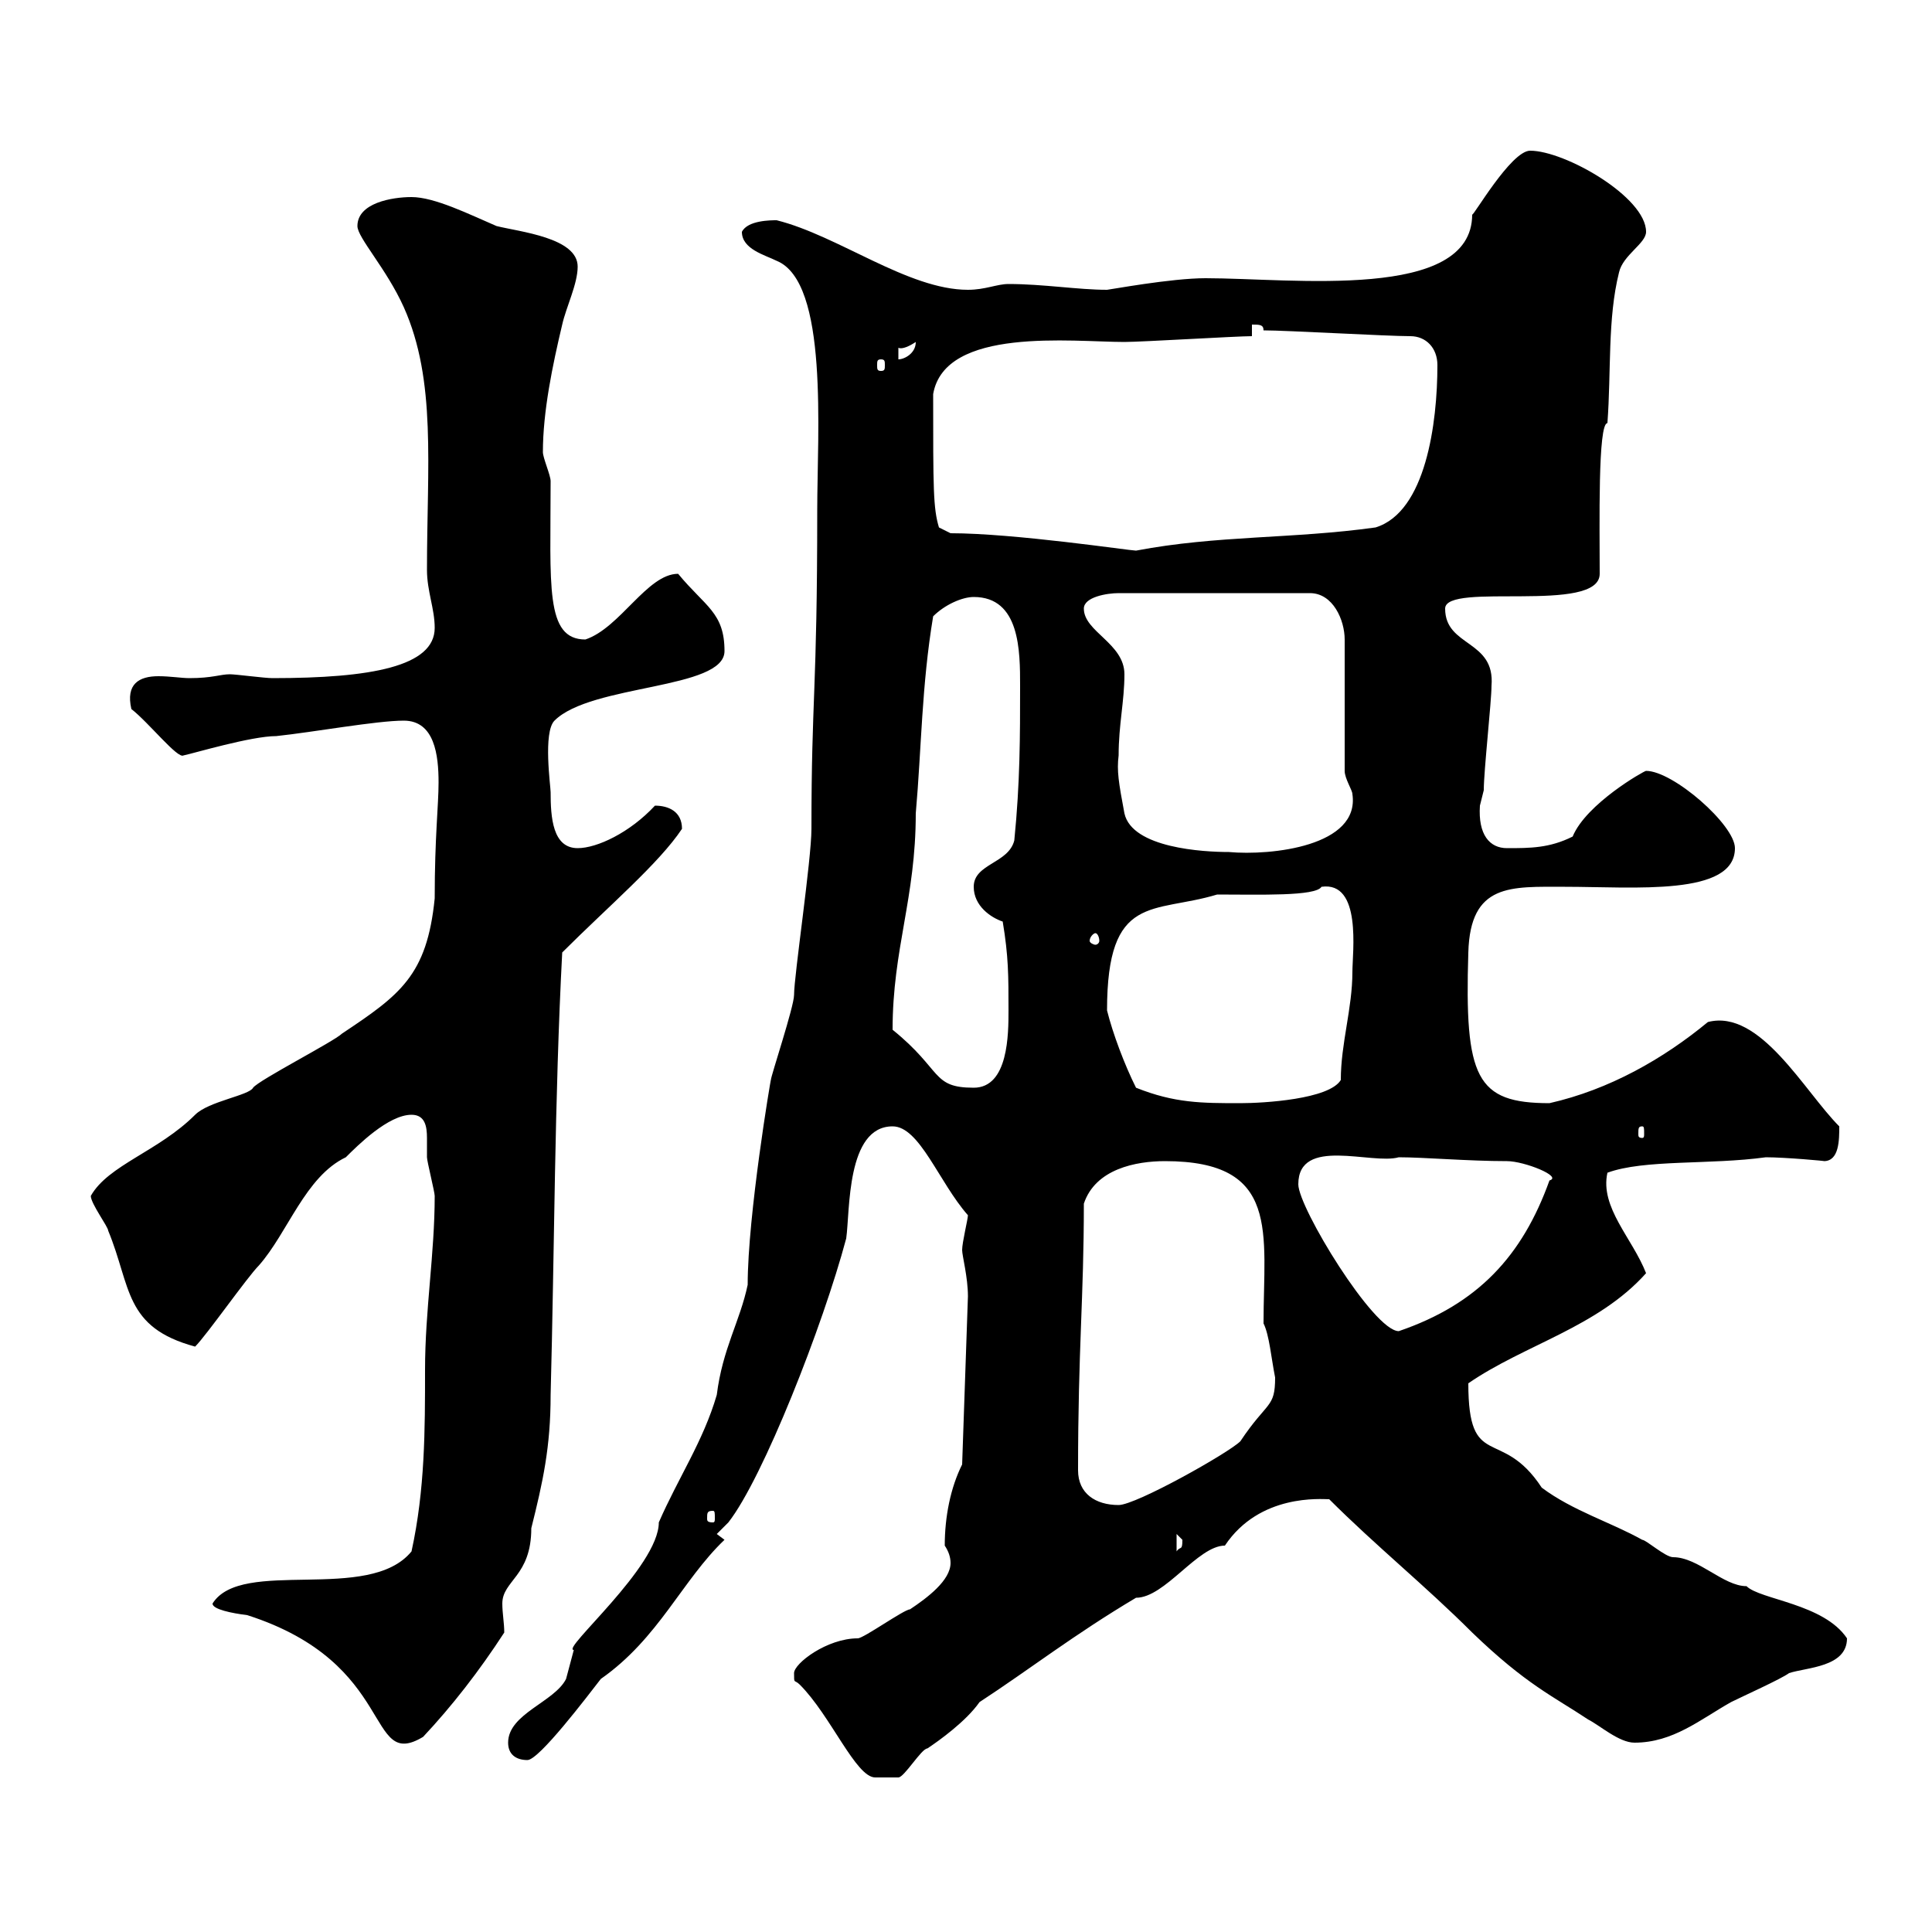 <svg xmlns="http://www.w3.org/2000/svg" xmlns:xlink="http://www.w3.org/1999/xlink" width="300" height="300"><path d="M123.30 259.80C123.30 261.60 123.30 260.70 124.20 261.60C129 266.40 132.90 276 135.90 276C136.80 276 139.50 276 139.50 276C140.40 276 143.10 271.50 144 271.50C145.80 270.30 150 267.30 152.10 264.30C159.90 259.20 166.80 253.80 176.40 248.10C180.90 248.10 186 240 190.20 240C195.60 231.90 205.20 232.80 206.40 232.80C213.60 240 221.40 246.30 228.60 253.50C237 261.60 241.20 263.40 246.60 267C248.40 267.90 251.40 270.60 253.80 270.60C259.80 270.60 264 267 268.80 264.30C270.60 263.40 276.60 260.70 277.80 259.80C280.50 258.90 286.80 258.90 286.80 254.40C283.20 249 273.30 248.40 271.20 246.30C267.60 246.30 263.70 241.80 259.80 241.80C258.60 241.80 255.60 239.10 255 239.10C250.20 236.40 244.20 234.60 239.40 231C233.10 221.40 228 228.60 228 214.80C236.70 208.80 248.10 206.10 255.60 197.70C253.50 192.30 248.40 187.50 249.60 182.10C255.30 180 265.50 180.90 274.20 179.70C277.20 179.70 283.80 180.30 283.20 180.30C285.60 180.30 285.60 177 285.60 174.90C280.20 169.50 273.30 156.60 265.20 158.70C258.30 164.40 249.90 169.20 240.60 171.30C229.20 171.30 227.40 167.40 228 147.90C228.30 137.10 234.60 137.70 243 137.70C253.80 137.70 269.40 139.20 269.40 131.70C269.40 128.10 259.80 119.70 255.60 119.70C255.30 119.70 246.30 124.80 244.20 129.90C240.60 131.70 237.60 131.70 234 131.70C231.30 131.70 229.50 129.60 229.80 125.10C229.80 125.10 230.40 122.70 230.40 122.70C230.40 119.70 231.60 108.90 231.60 106.50C232.20 99.30 224.40 100.50 224.40 94.50C224.40 90.30 248.40 95.40 248.40 89.10C248.40 81.60 248.10 65.70 249.60 65.70C250.20 57.60 249.60 49.50 251.40 42.30C252 39.60 255.60 37.80 255.60 36C255.60 30.60 243 23.40 237.60 23.40C234.60 23.40 228.60 33.90 228.60 33.30C228.60 46.80 200.70 43.20 187.20 43.20C181.80 43.20 172.20 45 171.90 45C167.40 45 162 44.10 156.60 44.10C154.80 44.10 153 45 150.30 45C141 45 130.20 36.60 120.60 34.20C119.70 34.20 116.10 34.20 115.20 36C115.20 38.70 118.80 39.60 120.60 40.50C128.70 43.80 126.90 67.20 126.90 79.20C126.90 107.70 126 108 126 128.70C126 133.50 123.30 151.50 123.30 154.50C123.30 156.30 119.70 167.10 119.70 167.70C119.70 167.40 116.10 188.70 116.10 199.50C114.90 205.20 112.20 209.40 111.30 216.60C109.20 223.80 105.30 229.50 102.30 236.40C102.30 243.30 87 256.20 89.10 256.20C89.10 256.20 87.90 260.70 87.90 260.70C86.10 264.30 78.90 266.10 78.90 270.60C78.90 272.40 80.10 273.30 81.90 273.30C83.70 273.30 91.20 263.40 93.30 260.70C102.30 254.40 105.90 245.40 112.50 239.10L111.30 238.20L113.10 236.40C118.50 229.50 127.80 205.80 131.40 192.30C132 188.10 131.40 174.90 138.60 174.90C142.80 174.90 145.80 183.60 150.30 188.70C150.30 189.30 149.40 192.90 149.40 194.10C149.40 195 150.30 198.30 150.30 201.30L149.40 227.40C147.60 231 146.70 235.50 146.70 240C147.30 240.90 147.60 241.80 147.60 242.70C147.60 245.40 144 248.10 141.30 249.90C140.40 249.90 134.10 254.40 133.20 254.40C128.40 254.40 123.30 258.30 123.30 259.80ZM33 249C33 249.90 36 250.50 38.40 250.80C61.80 258.30 56.70 275.10 65.70 269.70C70.20 264.90 74.40 259.50 78.30 253.50C78.30 252 78 250.50 78 249C78 245.40 82.50 244.80 82.50 237.30C84.30 230.10 85.50 224.70 85.50 216.60C86.10 194.10 86.10 170.70 87.30 147.90C94.50 140.70 102.30 134.10 105.90 128.70C105.90 126 103.80 125.10 101.70 125.10C97.80 129.30 92.70 131.70 89.70 131.70C85.80 131.70 85.50 126.90 85.50 123C85.50 122.10 84.30 113.70 86.10 111.90C91.80 106.20 112.50 107.10 112.50 101.10C112.50 95.10 109.50 94.20 105.30 89.10C100.50 89.10 96.30 97.50 90.90 99.30C84.60 99.30 85.50 90.90 85.50 74.70C85.50 73.80 84.30 71.10 84.30 70.20C84.30 63.90 85.80 56.70 87.30 50.40C87.90 47.70 89.70 44.10 89.70 41.40C89.70 36.90 80.70 36 77.10 35.10C72.90 33.30 67.50 30.60 63.90 30.60C60.90 30.60 55.50 31.50 55.50 35.10C55.50 36.90 60 41.70 62.70 47.70C67.80 59.10 66.30 72.30 66.30 88.50C66.30 91.80 67.50 94.50 67.50 97.50C67.50 103.50 57.60 105.30 42.30 105.30C41.10 105.30 36.60 104.70 35.70 104.70C34.20 104.70 33 105.30 29.40 105.30C28.20 105.30 26.40 105 24.60 105C21.60 105 19.50 106.20 20.40 110.10C23.10 112.20 27.60 117.90 28.50 117.30C30 117 39 114.30 42.90 114.30C48.60 113.70 58.50 111.90 62.70 111.90C67.50 111.90 68.10 117.30 68.10 121.50C68.10 125.10 67.50 129.90 67.50 139.50C66.30 151.50 62.10 154.50 53.10 160.50C51.90 161.70 40.20 167.70 39.30 168.90C38.70 170.10 32.40 171 30.30 173.10C24.60 178.80 16.80 180.90 14.10 185.70C14.10 186.90 16.80 190.50 16.80 191.10C20.40 199.80 19.20 206.10 30.30 209.10C32.10 207.30 38.40 198.30 40.20 196.50C44.70 191.40 47.40 182.70 53.70 179.70C55.50 177.90 60.30 173.10 63.90 173.10C66 173.10 66.30 174.90 66.30 176.70C66.30 177.90 66.30 178.80 66.30 179.70C66.30 180.30 67.50 185.10 67.50 185.70C67.50 194.70 66 203.40 66 212.70C66 222 66 231.30 63.90 240.90C57.30 249 37.50 241.80 33 249ZM182.70 238.20C182.70 238.20 183.60 239.10 183.60 239.10C183.60 240.90 183.30 240 182.70 240.90ZM110.70 234.60C111 234.60 111 234.90 111 235.80C111 236.10 111 236.40 110.70 236.40C109.80 236.40 109.80 236.10 109.80 235.80C109.80 234.90 109.80 234.60 110.70 234.60ZM167.40 228.30C167.40 209.40 168.30 201.60 168.30 186.90C170.10 181.50 176.40 180.30 180.90 180.30C198.90 180.30 196.20 191.40 196.20 205.50C197.10 207.30 197.40 210.90 198 213.90C198 218.70 196.80 217.50 192.60 223.80C190.80 225.60 176.40 233.70 173.70 233.70C170.10 233.70 167.40 231.90 167.40 228.30ZM201.60 183.90C201.60 176.40 213 180.90 217.20 179.70C221.10 179.70 228 180.30 234 180.30C236.70 180.30 242.70 182.70 240.60 183.30C236.40 195 229.50 202.50 217.20 206.70C213.30 206.70 201.60 187.50 201.60 183.90ZM255 174.90C255.30 174.90 255.30 175.20 255.30 176.10C255.30 176.40 255.30 176.70 255 176.70C254.40 176.70 254.40 176.40 254.40 176.10C254.40 175.20 254.40 174.90 255 174.90ZM171.90 156.90C171.90 138.60 179.10 141.90 189 138.90C195.60 138.90 204.30 139.20 205.20 137.70C211.50 136.80 210 147.90 210 150.90C210 156.60 208.20 162 208.20 167.70C206.40 170.70 196.20 171.30 192.60 171.30C186.60 171.30 182.40 171.30 176.40 168.90C174.60 165.30 172.80 160.50 171.90 156.90ZM138.60 159.90C138.60 147.30 142.20 139.50 142.20 126.30C143.10 116.10 143.10 106.50 144.90 95.70C146.70 93.90 149.40 92.70 151.20 92.70C158.40 92.70 158.40 101.10 158.40 106.50C158.40 114.30 158.40 121.50 157.50 130.50C156.60 134.10 151.20 134.10 151.20 137.70C151.20 140.70 153.90 142.50 155.70 143.10C156.60 148.50 156.60 151.50 156.60 156.90C156.60 160.50 156.60 168.90 151.20 168.90C144.60 168.90 146.40 166.20 138.60 159.90ZM170.10 144.90C170.40 144.90 170.70 145.50 170.70 146.10C170.70 146.40 170.40 146.70 170.10 146.70C169.80 146.70 169.20 146.40 169.20 146.10C169.20 145.50 169.80 144.90 170.10 144.90ZM173.70 117.30C173.70 112.50 174.60 108.90 174.60 104.70C174.60 99.90 168.30 98.10 168.30 94.50C168.30 92.70 171.90 92.10 173.70 92.10L203.40 92.10C207 92.10 208.80 96.30 208.80 99.30L208.80 119.70C208.80 120.90 210 122.70 210 123.30C211.20 131.40 197.40 132.90 190.80 132.30C186.90 132.30 175.80 131.70 174.60 126.30C173.70 121.50 173.40 119.70 173.70 117.30ZM147.60 82.80L145.80 81.90C144.90 78.90 144.90 75.90 144.90 61.20C146.70 50.70 166.50 53.10 174.60 53.10C177.30 53.10 192 52.20 194.40 52.20L194.40 50.40C195.60 50.40 196.20 50.40 196.20 51.30C199.80 51.30 215.40 52.20 219 52.20C221.40 52.20 223.20 54 223.20 56.70C223.20 65.70 221.40 79.50 213.60 81.90C200.70 83.70 189 83.10 176.40 85.50C175.50 85.50 157.50 82.80 147.60 82.80ZM136.80 55.80C137.40 55.80 137.40 56.10 137.40 56.70C137.40 57.30 137.40 57.60 136.80 57.60C136.20 57.60 136.20 57.30 136.20 56.70C136.20 56.10 136.20 55.80 136.80 55.80ZM139.50 54C140.10 54.30 141.30 53.70 142.20 53.10C142.20 54.90 140.40 55.80 139.50 55.80Z"/></svg>